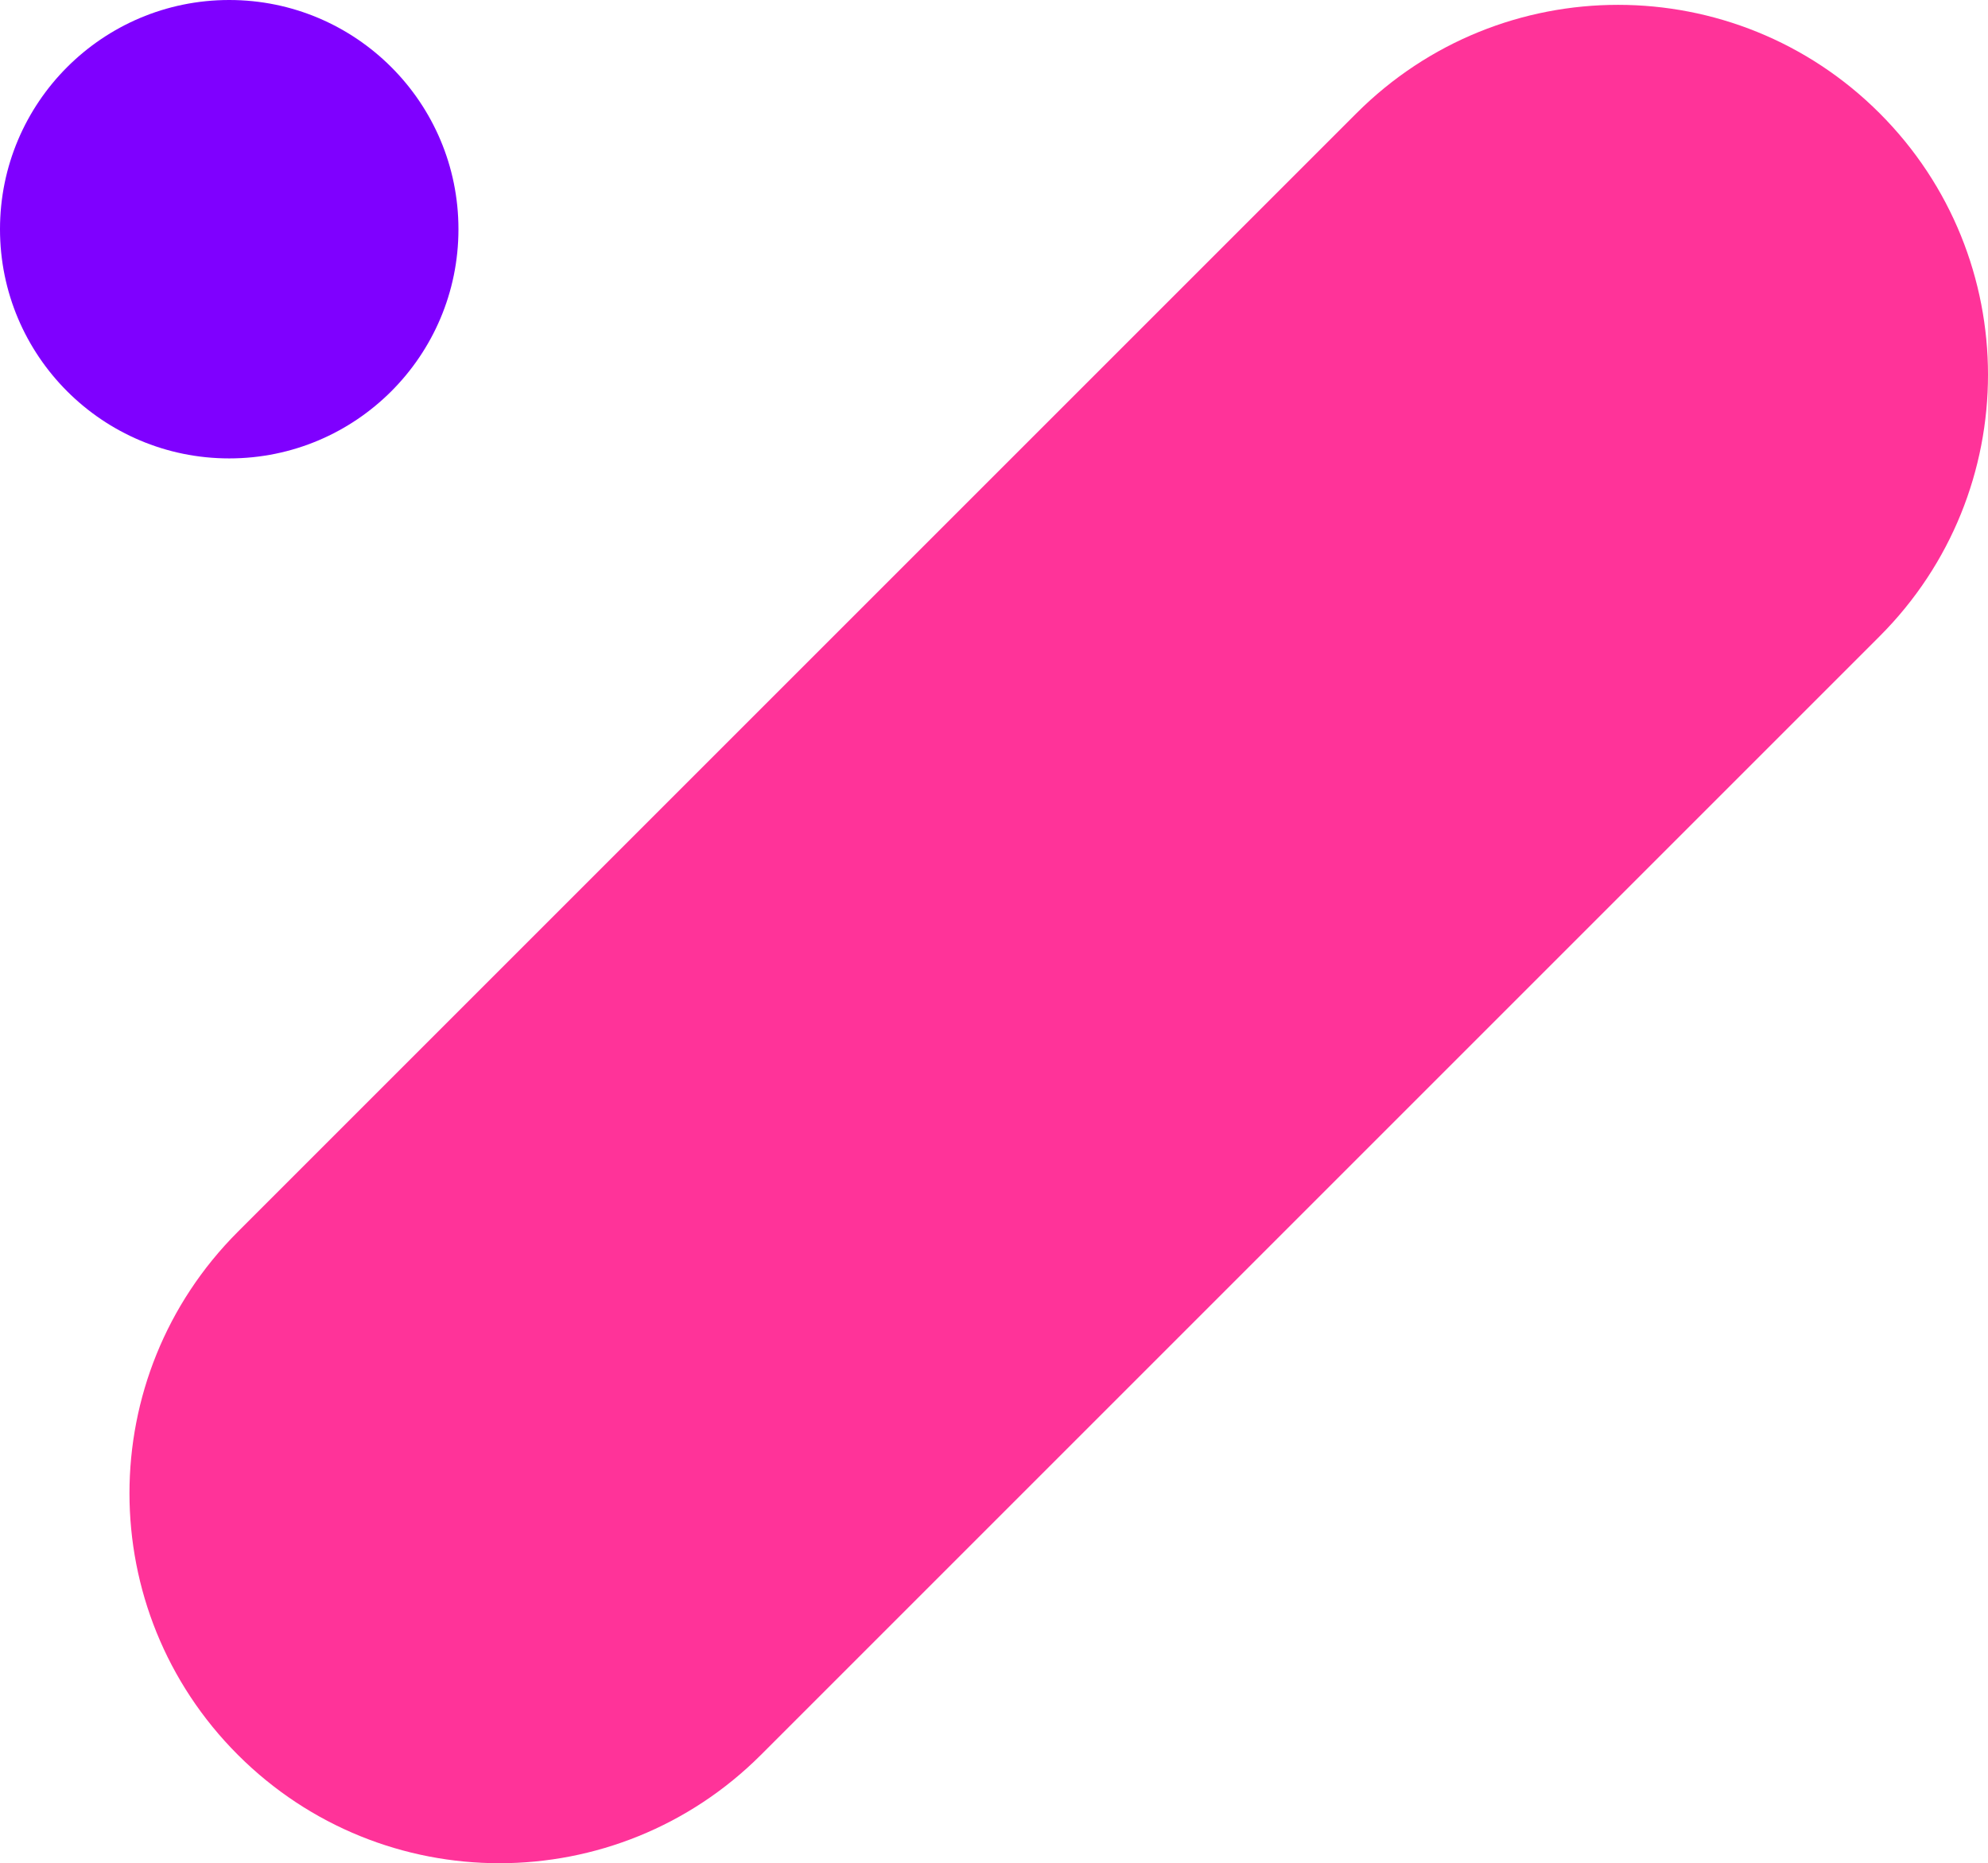 <?xml version="1.0" encoding="UTF-8"?><svg id="Layer_2" xmlns="http://www.w3.org/2000/svg" viewBox="0 0 151.86 142.34"><defs><style>.cls-1{fill:#f39;}.cls-2{fill:#7f00ff;}</style></defs><g id="Layer_1-2"><g><path class="cls-1" d="M9.89,114.08c0-7.23,2.76-14.46,8.28-19.98L103.62,8.65c11.04-11.04,28.92-11.04,39.96,0,11.04,11.04,11.04,28.92,0,39.96L58.13,134.06c-11.04,11.04-28.92,11.04-39.96,0-5.52-5.52-8.28-12.75-8.28-19.98Z"/><circle class="cls-2" cx="17.51" cy="17.51" r="17.51"/></g></g></svg>